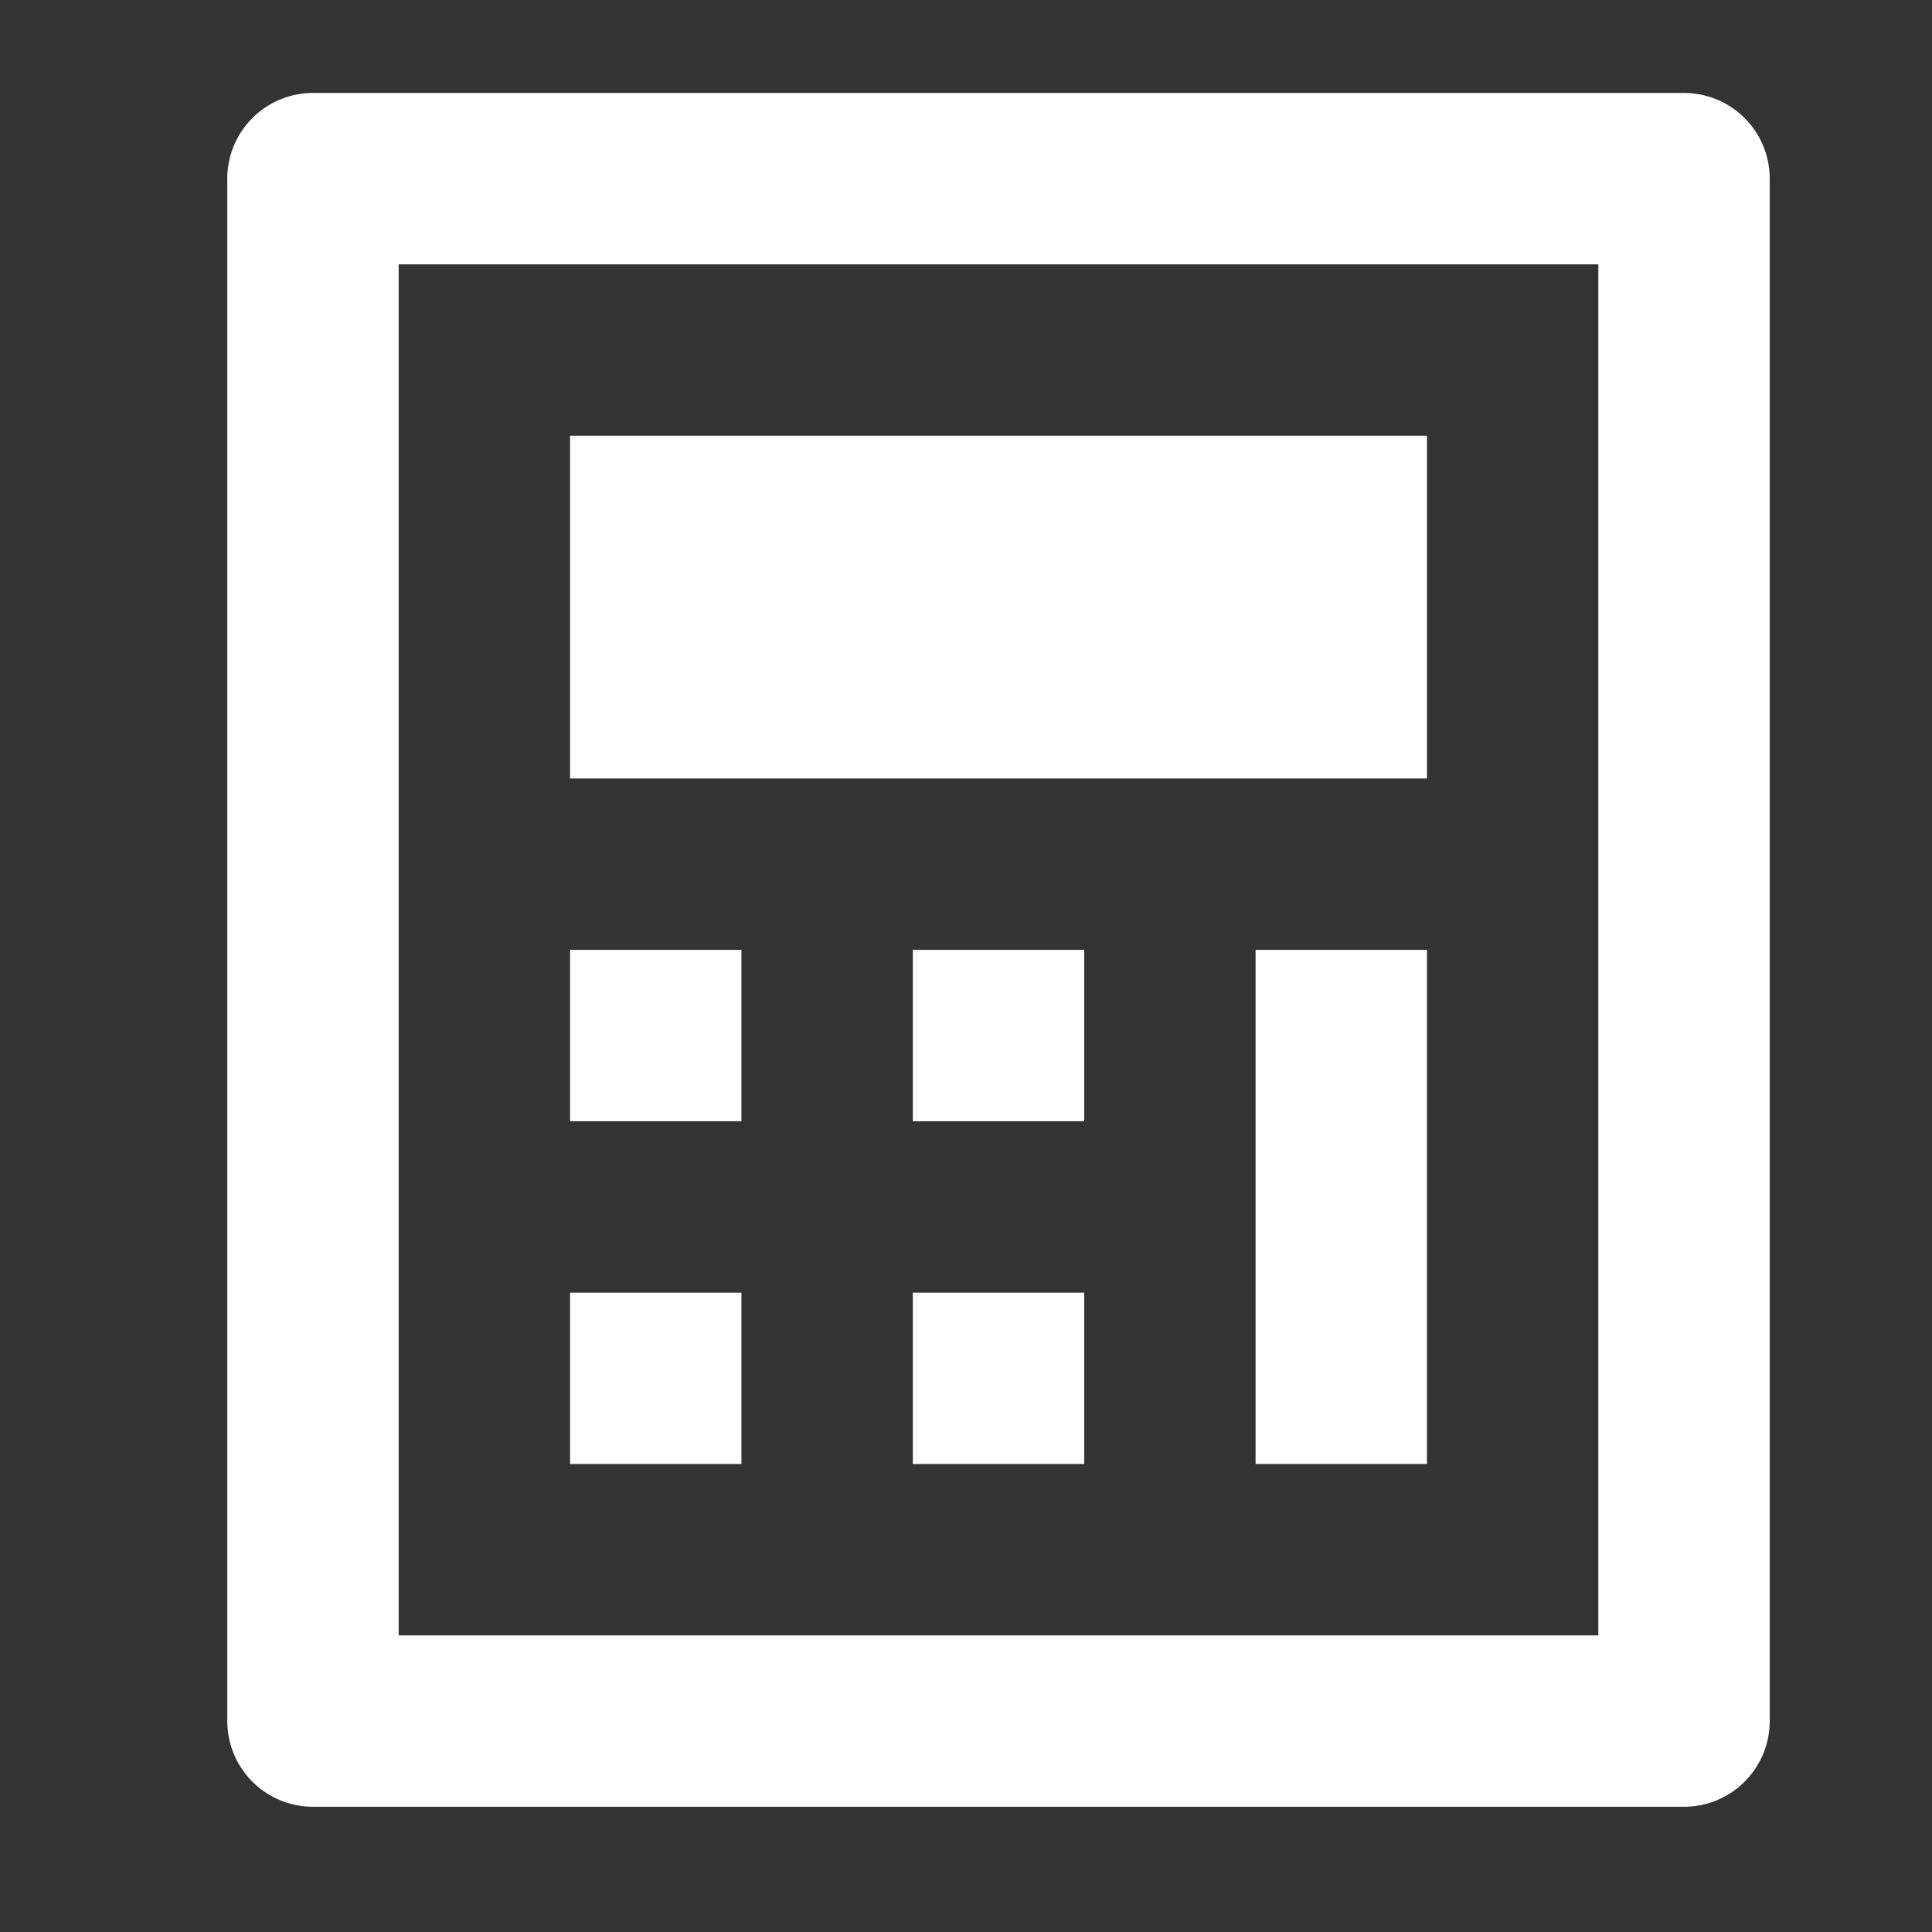 <svg xmlns="http://www.w3.org/2000/svg" xmlns:xlink="http://www.w3.org/1999/xlink" width="17" height="17" viewBox="0 0 17 17">
  <rect x="0" y="0" width="17" height="17" fill="#333333" stroke="none"/>
  <defs>
    <clipPath id="clip-path">
      <rect id="長方形_24270" data-name="長方形 24270" width="17" height="17" fill="#fff" stroke="#707070" stroke-width="1"/>
    </clipPath>
  </defs>
  <g id="マスクグループ_3" data-name="マスクグループ 3" clip-path="url(#clip-path)">
    <g id="グループ_25628" data-name="グループ 25628" transform="translate(-1.5)">
      <path id="パス_68777" data-name="パス 68777" d="M3.754,2H15.818a.754.754,0,0,1,.754.754V16.326a.754.754,0,0,1-.754.754H3.754A.754.754,0,0,1,3,16.326V2.754A.754.754,0,0,1,3.754,2Zm.754,1.508V15.572H15.064V3.508ZM6.016,5.016h7.54V8.032H6.016Zm0,4.524H7.524v1.508H6.016Zm0,3.016H7.524v1.508H6.016ZM9.032,9.54H10.54v1.508H9.032Zm0,3.016H10.54v1.508H9.032ZM12.048,9.54h1.508v4.524H12.048Z" transform="translate(0.5 -1.182)" fill="#fff"/>
    </g>
  </g>
</svg>
